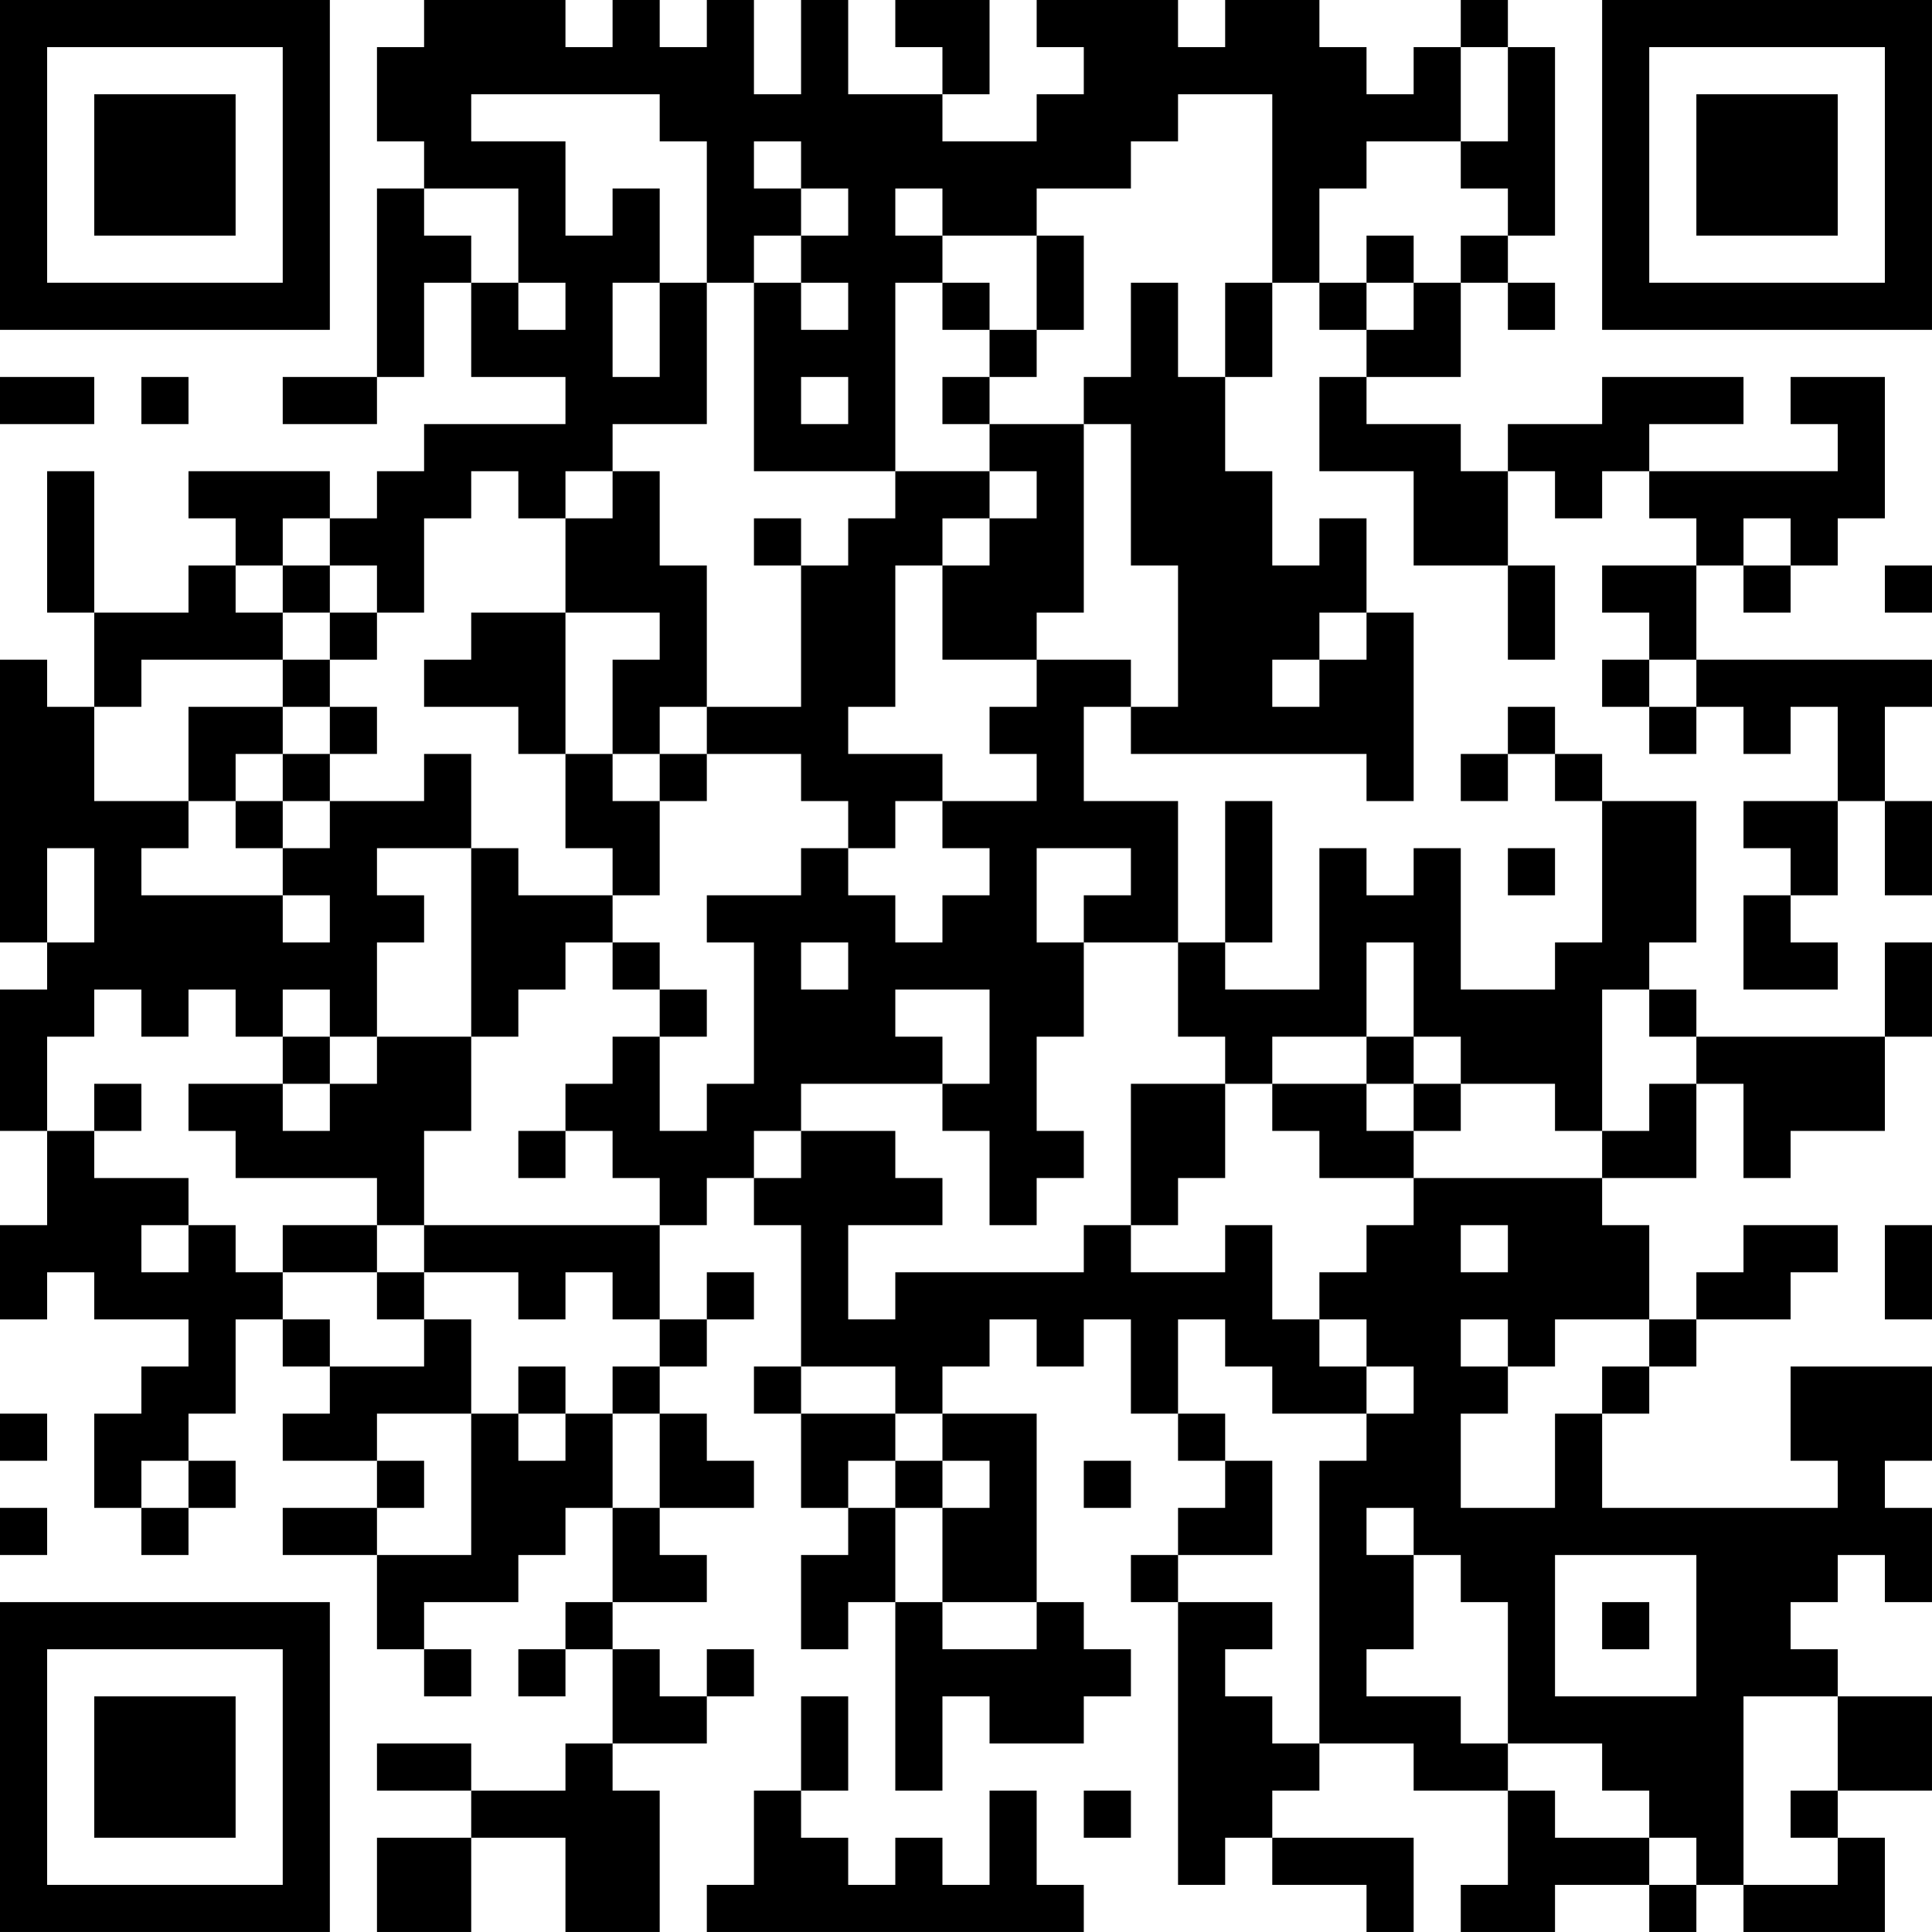 <?xml version="1.0" encoding="UTF-8"?>
<svg xmlns="http://www.w3.org/2000/svg" version="1.1" width="300" height="300" viewBox="0 0 300 300"><rect x="0" y="0" width="300" height="300" fill="#ffffff"/><g transform="scale(7.317)"><g transform="translate(0,0)"><path fill-rule="evenodd" d="M9 0L9 1L8 1L8 3L9 3L9 4L8 4L8 8L6 8L6 9L8 9L8 8L9 8L9 6L10 6L10 8L12 8L12 9L9 9L9 10L8 10L8 11L7 11L7 10L4 10L4 11L5 11L5 12L4 12L4 13L2 13L2 10L1 10L1 13L2 13L2 15L1 15L1 14L0 14L0 20L1 20L1 21L0 21L0 24L1 24L1 26L0 26L0 28L1 28L1 27L2 27L2 28L4 28L4 29L3 29L3 30L2 30L2 32L3 32L3 33L4 33L4 32L5 32L5 31L4 31L4 30L5 30L5 28L6 28L6 29L7 29L7 30L6 30L6 31L8 31L8 32L6 32L6 33L8 33L8 35L9 35L9 36L10 36L10 35L9 35L9 34L11 34L11 33L12 33L12 32L13 32L13 34L12 34L12 35L11 35L11 36L12 36L12 35L13 35L13 37L12 37L12 38L10 38L10 37L8 37L8 38L10 38L10 39L8 39L8 41L10 41L10 39L12 39L12 41L14 41L14 38L13 38L13 37L15 37L15 36L16 36L16 35L15 35L15 36L14 36L14 35L13 35L13 34L15 34L15 33L14 33L14 32L16 32L16 31L15 31L15 30L14 30L14 29L15 29L15 28L16 28L16 27L15 27L15 28L14 28L14 26L15 26L15 25L16 25L16 26L17 26L17 29L16 29L16 30L17 30L17 32L18 32L18 33L17 33L17 35L18 35L18 34L19 34L19 38L20 38L20 36L21 36L21 37L23 37L23 36L24 36L24 35L23 35L23 34L22 34L22 30L20 30L20 29L21 29L21 28L22 28L22 29L23 29L23 28L24 28L24 30L25 30L25 31L26 31L26 32L25 32L25 33L24 33L24 34L25 34L25 40L26 40L26 39L27 39L27 40L29 40L29 41L30 41L30 39L27 39L27 38L28 38L28 37L30 37L30 38L32 38L32 40L31 40L31 41L33 41L33 40L35 40L35 41L36 41L36 40L37 40L37 41L40 41L40 39L39 39L39 38L41 38L41 36L39 36L39 35L38 35L38 34L39 34L39 33L40 33L40 34L41 34L41 32L40 32L40 31L41 31L41 29L38 29L38 31L39 31L39 32L34 32L34 30L35 30L35 29L36 29L36 28L38 28L38 27L39 27L39 26L37 26L37 27L36 27L36 28L35 28L35 26L34 26L34 25L36 25L36 23L37 23L37 25L38 25L38 24L40 24L40 22L41 22L41 20L40 20L40 22L36 22L36 21L35 21L35 20L36 20L36 17L34 17L34 16L33 16L33 15L32 15L32 16L31 16L31 17L32 17L32 16L33 16L33 17L34 17L34 20L33 20L33 21L31 21L31 18L30 18L30 19L29 19L29 18L28 18L28 21L26 21L26 20L27 20L27 17L26 17L26 20L25 20L25 17L23 17L23 15L24 15L24 16L29 16L29 17L30 17L30 13L29 13L29 11L28 11L28 12L27 12L27 10L26 10L26 8L27 8L27 6L28 6L28 7L29 7L29 8L28 8L28 10L30 10L30 12L32 12L32 14L33 14L33 12L32 12L32 10L33 10L33 11L34 11L34 10L35 10L35 11L36 11L36 12L34 12L34 13L35 13L35 14L34 14L34 15L35 15L35 16L36 16L36 15L37 15L37 16L38 16L38 15L39 15L39 17L37 17L37 18L38 18L38 19L37 19L37 21L39 21L39 20L38 20L38 19L39 19L39 17L40 17L40 19L41 19L41 17L40 17L40 15L41 15L41 14L36 14L36 12L37 12L37 13L38 13L38 12L39 12L39 11L40 11L40 8L38 8L38 9L39 9L39 10L35 10L35 9L37 9L37 8L34 8L34 9L32 9L32 10L31 10L31 9L29 9L29 8L31 8L31 6L32 6L32 7L33 7L33 6L32 6L32 5L33 5L33 1L32 1L32 0L31 0L31 1L30 1L30 2L29 2L29 1L28 1L28 0L26 0L26 1L25 1L25 0L22 0L22 1L23 1L23 2L22 2L22 3L20 3L20 2L21 2L21 0L19 0L19 1L20 1L20 2L18 2L18 0L17 0L17 2L16 2L16 0L15 0L15 1L14 1L14 0L13 0L13 1L12 1L12 0ZM31 1L31 3L29 3L29 4L28 4L28 6L29 6L29 7L30 7L30 6L31 6L31 5L32 5L32 4L31 4L31 3L32 3L32 1ZM10 2L10 3L12 3L12 5L13 5L13 4L14 4L14 6L13 6L13 8L14 8L14 6L15 6L15 9L13 9L13 10L12 10L12 11L11 11L11 10L10 10L10 11L9 11L9 13L8 13L8 12L7 12L7 11L6 11L6 12L5 12L5 13L6 13L6 14L3 14L3 15L2 15L2 17L4 17L4 18L3 18L3 19L6 19L6 20L7 20L7 19L6 19L6 18L7 18L7 17L9 17L9 16L10 16L10 18L8 18L8 19L9 19L9 20L8 20L8 22L7 22L7 21L6 21L6 22L5 22L5 21L4 21L4 22L3 22L3 21L2 21L2 22L1 22L1 24L2 24L2 25L4 25L4 26L3 26L3 27L4 27L4 26L5 26L5 27L6 27L6 28L7 28L7 29L9 29L9 28L10 28L10 30L8 30L8 31L9 31L9 32L8 32L8 33L10 33L10 30L11 30L11 31L12 31L12 30L13 30L13 32L14 32L14 30L13 30L13 29L14 29L14 28L13 28L13 27L12 27L12 28L11 28L11 27L9 27L9 26L14 26L14 25L13 25L13 24L12 24L12 23L13 23L13 22L14 22L14 24L15 24L15 23L16 23L16 20L15 20L15 19L17 19L17 18L18 18L18 19L19 19L19 20L20 20L20 19L21 19L21 18L20 18L20 17L22 17L22 16L21 16L21 15L22 15L22 14L24 14L24 15L25 15L25 12L24 12L24 9L23 9L23 8L24 8L24 6L25 6L25 8L26 8L26 6L27 6L27 2L25 2L25 3L24 3L24 4L22 4L22 5L20 5L20 4L19 4L19 5L20 5L20 6L19 6L19 10L16 10L16 6L17 6L17 7L18 7L18 6L17 6L17 5L18 5L18 4L17 4L17 3L16 3L16 4L17 4L17 5L16 5L16 6L15 6L15 3L14 3L14 2ZM9 4L9 5L10 5L10 6L11 6L11 7L12 7L12 6L11 6L11 4ZM22 5L22 7L21 7L21 6L20 6L20 7L21 7L21 8L20 8L20 9L21 9L21 10L19 10L19 11L18 11L18 12L17 12L17 11L16 11L16 12L17 12L17 15L15 15L15 12L14 12L14 10L13 10L13 11L12 11L12 13L10 13L10 14L9 14L9 15L11 15L11 16L12 16L12 18L13 18L13 19L11 19L11 18L10 18L10 22L8 22L8 23L7 23L7 22L6 22L6 23L4 23L4 24L5 24L5 25L8 25L8 26L6 26L6 27L8 27L8 28L9 28L9 27L8 27L8 26L9 26L9 24L10 24L10 22L11 22L11 21L12 21L12 20L13 20L13 21L14 21L14 22L15 22L15 21L14 21L14 20L13 20L13 19L14 19L14 17L15 17L15 16L17 16L17 17L18 17L18 18L19 18L19 17L20 17L20 16L18 16L18 15L19 15L19 12L20 12L20 14L22 14L22 13L23 13L23 9L21 9L21 8L22 8L22 7L23 7L23 5ZM29 5L29 6L30 6L30 5ZM0 8L0 9L2 9L2 8ZM3 8L3 9L4 9L4 8ZM17 8L17 9L18 9L18 8ZM21 10L21 11L20 11L20 12L21 12L21 11L22 11L22 10ZM37 11L37 12L38 12L38 11ZM6 12L6 13L7 13L7 14L6 14L6 15L4 15L4 17L5 17L5 18L6 18L6 17L7 17L7 16L8 16L8 15L7 15L7 14L8 14L8 13L7 13L7 12ZM40 12L40 13L41 13L41 12ZM12 13L12 16L13 16L13 17L14 17L14 16L15 16L15 15L14 15L14 16L13 16L13 14L14 14L14 13ZM28 13L28 14L27 14L27 15L28 15L28 14L29 14L29 13ZM35 14L35 15L36 15L36 14ZM6 15L6 16L5 16L5 17L6 17L6 16L7 16L7 15ZM1 18L1 20L2 20L2 18ZM22 18L22 20L23 20L23 22L22 22L22 24L23 24L23 25L22 25L22 26L21 26L21 24L20 24L20 23L21 23L21 21L19 21L19 22L20 22L20 23L17 23L17 24L16 24L16 25L17 25L17 24L19 24L19 25L20 25L20 26L18 26L18 28L19 28L19 27L23 27L23 26L24 26L24 27L26 27L26 26L27 26L27 28L28 28L28 29L29 29L29 30L27 30L27 29L26 29L26 28L25 28L25 30L26 30L26 31L27 31L27 33L25 33L25 34L27 34L27 35L26 35L26 36L27 36L27 37L28 37L28 31L29 31L29 30L30 30L30 29L29 29L29 28L28 28L28 27L29 27L29 26L30 26L30 25L34 25L34 24L35 24L35 23L36 23L36 22L35 22L35 21L34 21L34 24L33 24L33 23L31 23L31 22L30 22L30 20L29 20L29 22L27 22L27 23L26 23L26 22L25 22L25 20L23 20L23 19L24 19L24 18ZM32 18L32 19L33 19L33 18ZM17 20L17 21L18 21L18 20ZM29 22L29 23L27 23L27 24L28 24L28 25L30 25L30 24L31 24L31 23L30 23L30 22ZM2 23L2 24L3 24L3 23ZM6 23L6 24L7 24L7 23ZM24 23L24 26L25 26L25 25L26 25L26 23ZM29 23L29 24L30 24L30 23ZM11 24L11 25L12 25L12 24ZM31 26L31 27L32 27L32 26ZM40 26L40 28L41 28L41 26ZM31 28L31 29L32 29L32 30L31 30L31 32L33 32L33 30L34 30L34 29L35 29L35 28L33 28L33 29L32 29L32 28ZM11 29L11 30L12 30L12 29ZM17 29L17 30L19 30L19 31L18 31L18 32L19 32L19 34L20 34L20 35L22 35L22 34L20 34L20 32L21 32L21 31L20 31L20 30L19 30L19 29ZM0 30L0 31L1 31L1 30ZM3 31L3 32L4 32L4 31ZM19 31L19 32L20 32L20 31ZM23 31L23 32L24 32L24 31ZM0 32L0 33L1 33L1 32ZM29 32L29 33L30 33L30 35L29 35L29 36L31 36L31 37L32 37L32 38L33 38L33 39L35 39L35 40L36 40L36 39L35 39L35 38L34 38L34 37L32 37L32 34L31 34L31 33L30 33L30 32ZM33 33L33 36L36 36L36 33ZM34 34L34 35L35 35L35 34ZM17 36L17 38L16 38L16 40L15 40L15 41L23 41L23 40L22 40L22 38L21 38L21 40L20 40L20 39L19 39L19 40L18 40L18 39L17 39L17 38L18 38L18 36ZM37 36L37 40L39 40L39 39L38 39L38 38L39 38L39 36ZM23 38L23 39L24 39L24 38ZM0 0L0 7L7 7L7 0ZM1 1L1 6L6 6L6 1ZM2 2L2 5L5 5L5 2ZM34 0L34 7L41 7L41 0ZM35 1L35 6L40 6L40 1ZM36 2L36 5L39 5L39 2ZM0 34L0 41L7 41L7 34ZM1 35L1 40L6 40L6 35ZM2 36L2 39L5 39L5 36Z" fill="#000000"/></g></g></svg>
